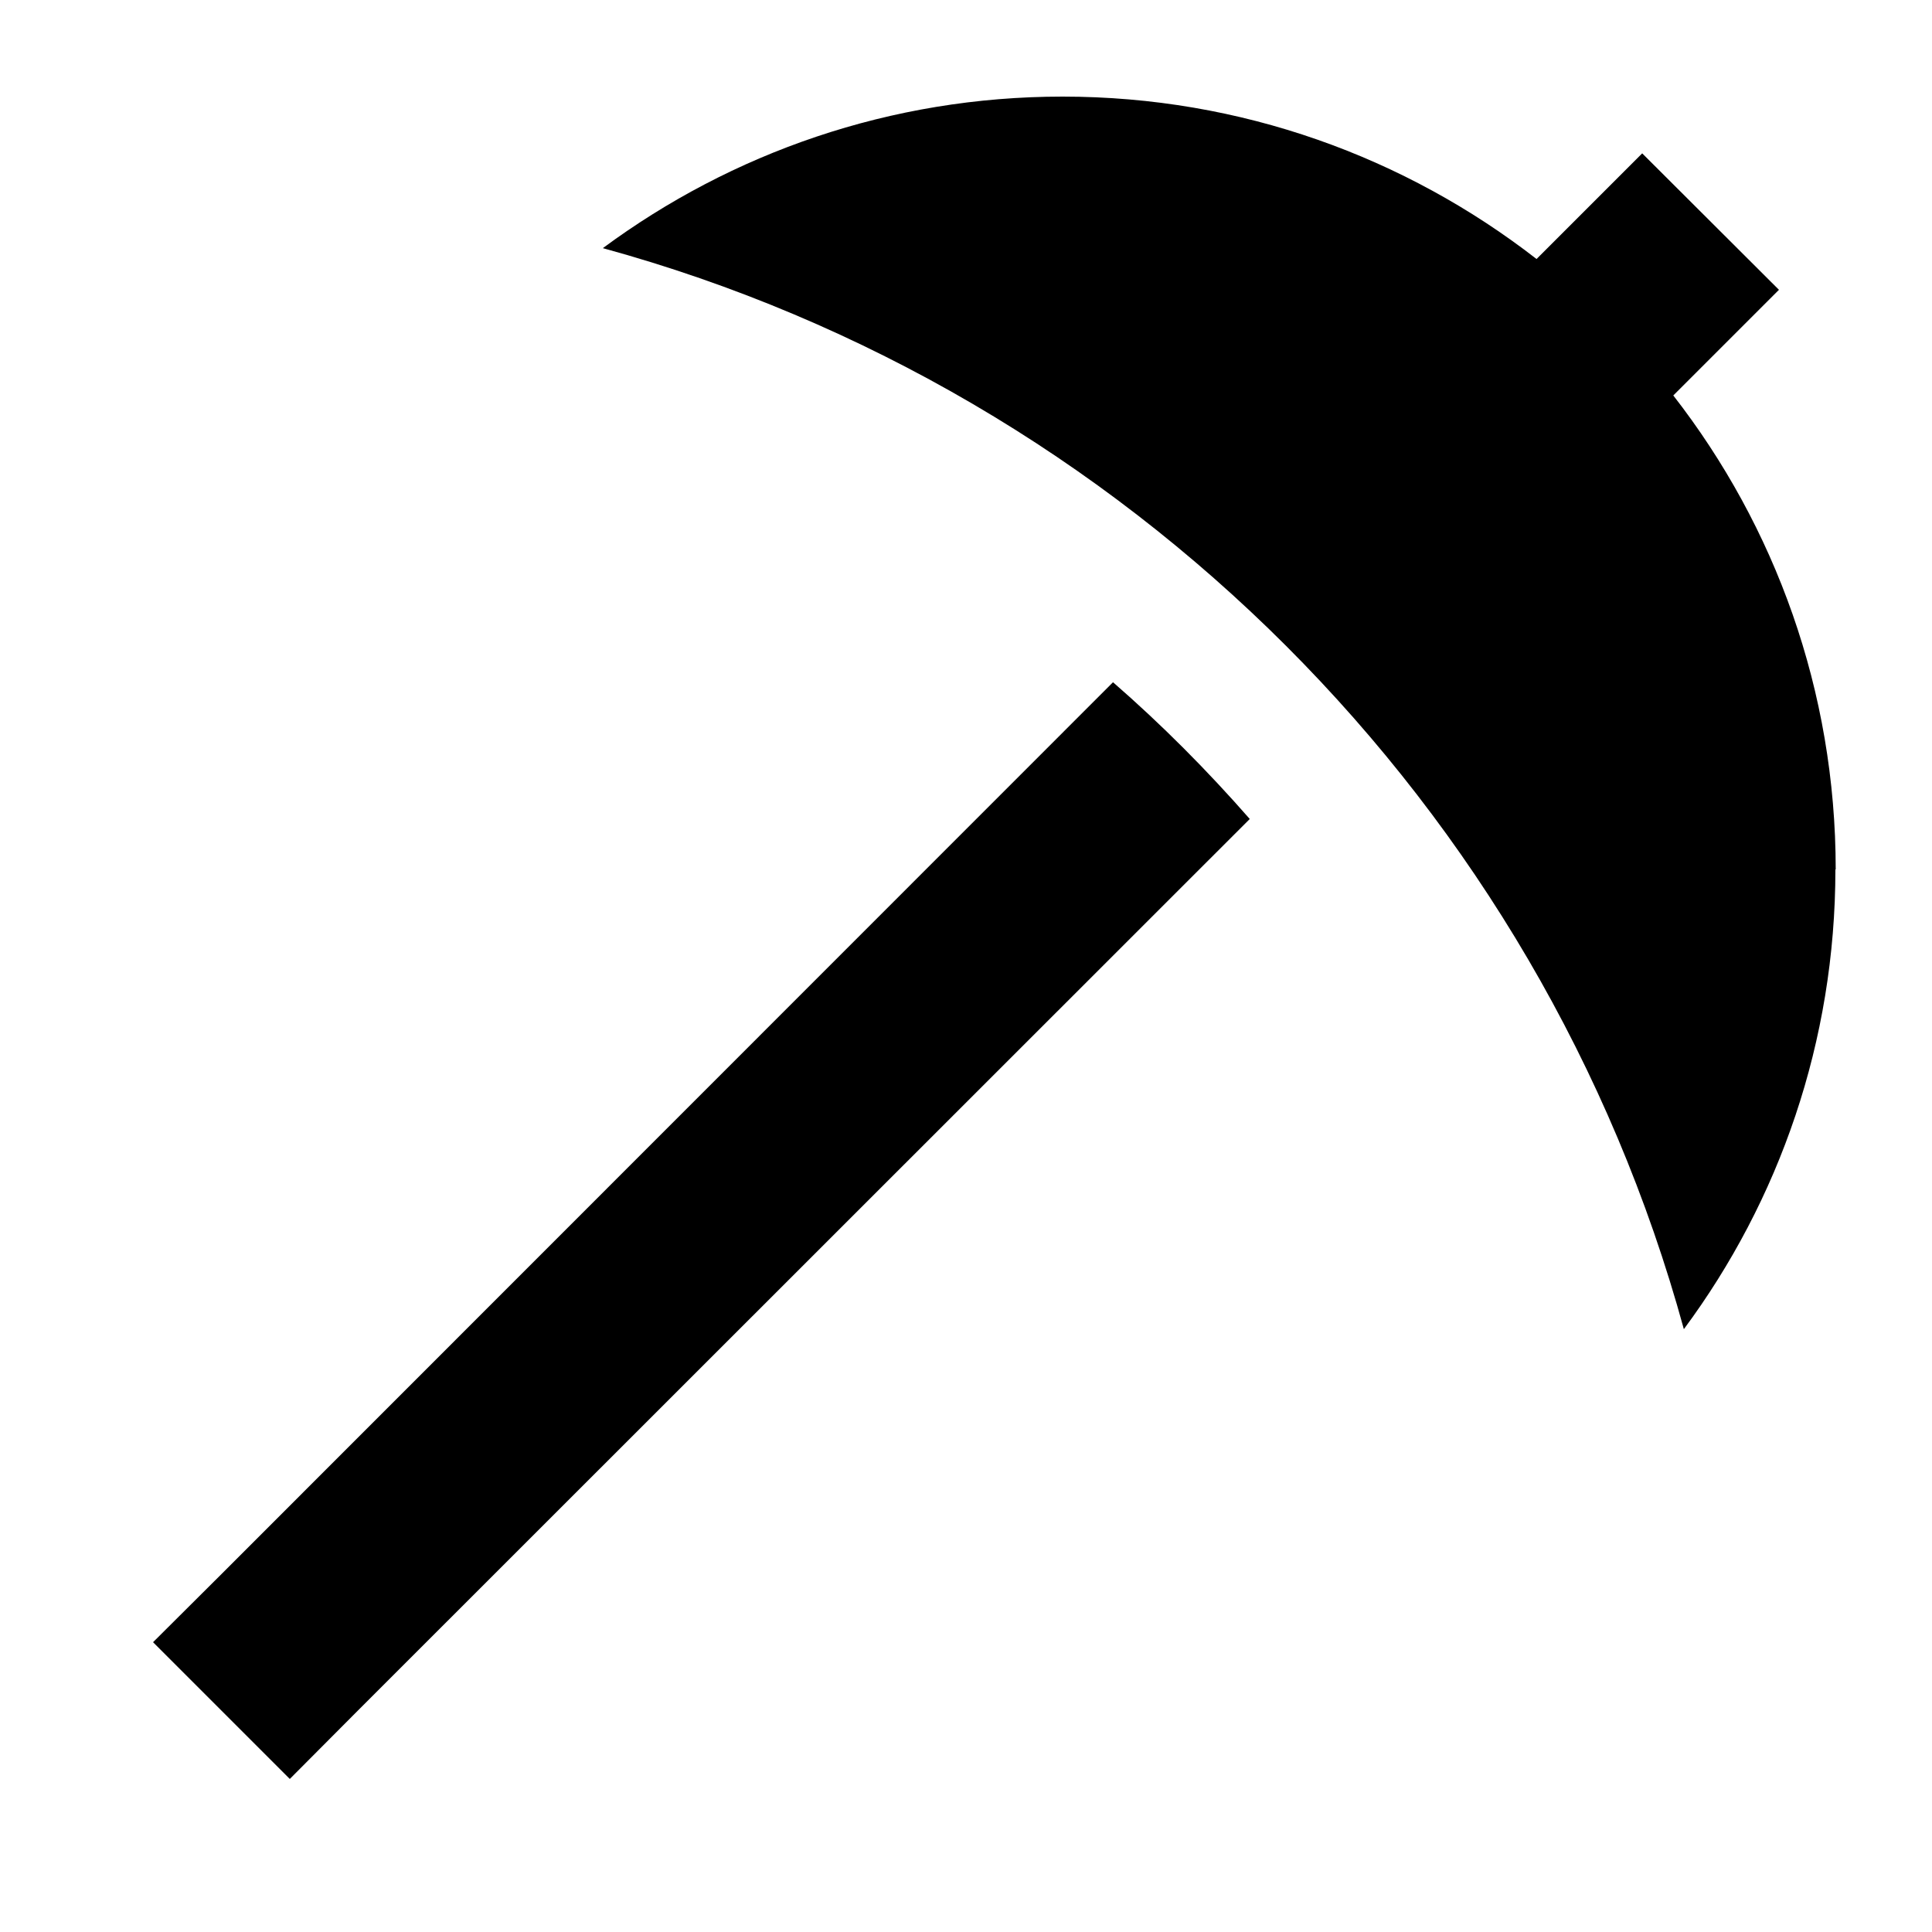 <svg xmlns="http://www.w3.org/2000/svg" viewBox="0 0 640 640"><!--! Font Awesome Pro 7.1.0 by @fontawesome - https://fontawesome.com License - https://fontawesome.com/license (Commercial License) Copyright 2025 Fonticons, Inc. --><path fill="currentColor" d="M608 288C608 345 589.4 397.7 557.8 440.3C510.2 266.6 373.4 129.8 199.7 82.2C242.3 50.7 294.9 32 352 32C411.2 32 465.6 52.1 509 85.8C515.6 79.2 527.2 67.6 544 50.8L589.3 96C572.5 112.8 560.8 124.5 554.3 131C588 174.3 608.1 228.8 608.1 288zM73.4 521.4L368.7 226C384.8 240 399.9 255.2 414 271.3L118.6 566.6L96 589.3L50.7 544L73.4 521.4z"/></svg>